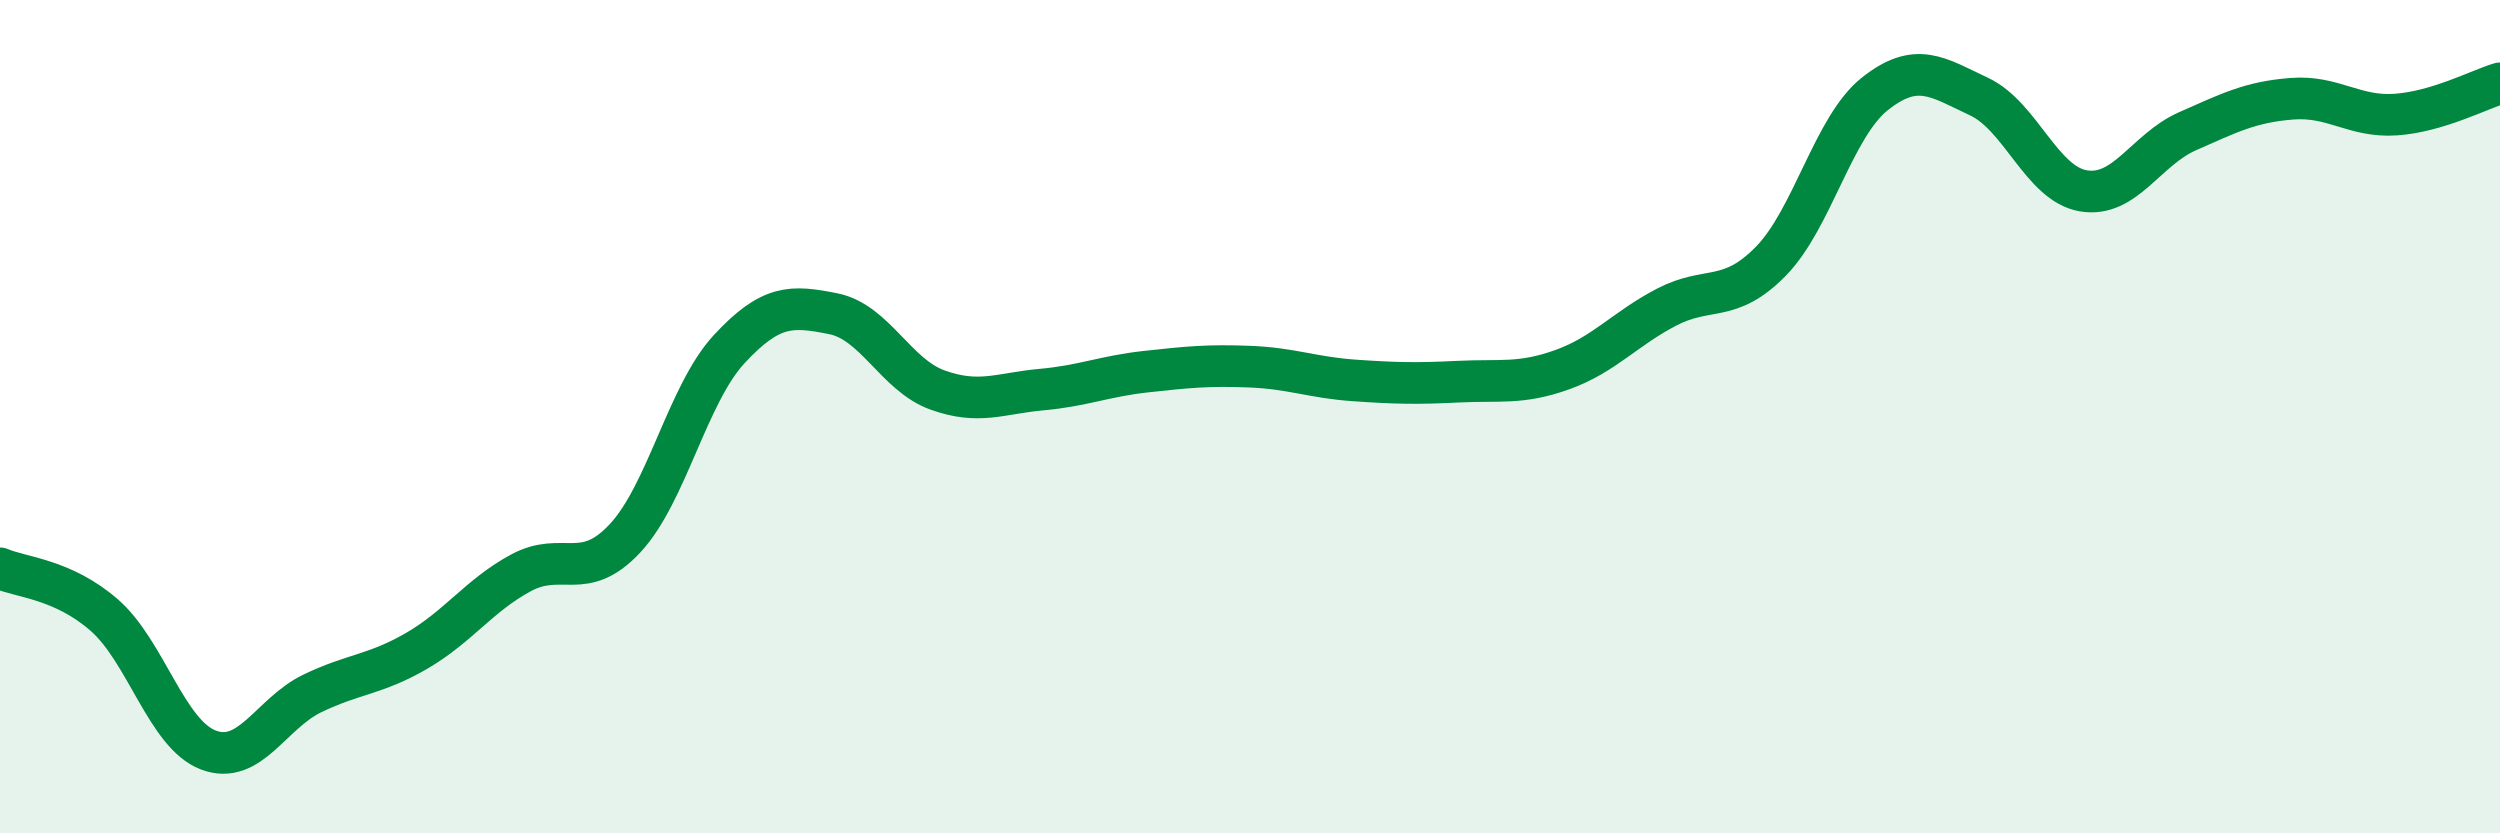 
    <svg width="60" height="20" viewBox="0 0 60 20" xmlns="http://www.w3.org/2000/svg">
      <path
        d="M 0,13.64 C 0.5,13.86 1.5,13.89 2.5,14.76 C 3.5,15.63 4,17.62 5,18 C 6,18.38 6.5,17.12 7.5,16.64 C 8.5,16.16 9,16.2 10,15.62 C 11,15.04 11.5,14.29 12.5,13.75 C 13.5,13.21 14,13.99 15,12.92 C 16,11.85 16.5,9.46 17.5,8.38 C 18.5,7.3 19,7.33 20,7.53 C 21,7.73 21.5,9 22.5,9.36 C 23.5,9.72 24,9.44 25,9.35 C 26,9.26 26.5,9.03 27.5,8.92 C 28.5,8.81 29,8.76 30,8.8 C 31,8.84 31.5,9.06 32.5,9.13 C 33.5,9.2 34,9.21 35,9.16 C 36,9.11 36.5,9.23 37.5,8.87 C 38.5,8.51 39,7.89 40,7.37 C 41,6.85 41.5,7.29 42.5,6.27 C 43.5,5.25 44,3.04 45,2.25 C 46,1.46 46.5,1.85 47.5,2.32 C 48.5,2.79 49,4.41 50,4.58 C 51,4.75 51.5,3.59 52.5,3.15 C 53.5,2.71 54,2.45 55,2.37 C 56,2.29 56.5,2.82 57.5,2.75 C 58.5,2.68 59.5,2.15 60,2L60 20L0 20Z"
        fill="#008740"
        opacity="0.1"
        stroke-linecap="round"
        stroke-linejoin="round"
      />
      <path
        d="M 0,13.64 C 0.5,13.86 1.5,13.89 2.5,14.76 C 3.5,15.63 4,17.62 5,18 C 6,18.38 6.5,17.12 7.5,16.64 C 8.5,16.16 9,16.2 10,15.62 C 11,15.04 11.5,14.29 12.5,13.75 C 13.5,13.21 14,13.99 15,12.92 C 16,11.85 16.5,9.46 17.5,8.38 C 18.5,7.3 19,7.33 20,7.53 C 21,7.73 21.5,9 22.5,9.36 C 23.5,9.72 24,9.44 25,9.35 C 26,9.26 26.5,9.03 27.5,8.92 C 28.5,8.81 29,8.76 30,8.8 C 31,8.84 31.5,9.06 32.5,9.13 C 33.5,9.2 34,9.21 35,9.16 C 36,9.11 36.5,9.23 37.5,8.87 C 38.5,8.51 39,7.89 40,7.37 C 41,6.85 41.5,7.29 42.5,6.27 C 43.5,5.25 44,3.04 45,2.25 C 46,1.46 46.5,1.85 47.5,2.32 C 48.5,2.79 49,4.41 50,4.58 C 51,4.75 51.5,3.59 52.5,3.15 C 53.5,2.71 54,2.45 55,2.37 C 56,2.29 56.5,2.82 57.5,2.75 C 58.5,2.68 59.5,2.15 60,2"
        stroke="#008740"
        stroke-width="1"
        fill="none"
        stroke-linecap="round"
        stroke-linejoin="round"
      />
    </svg>
  